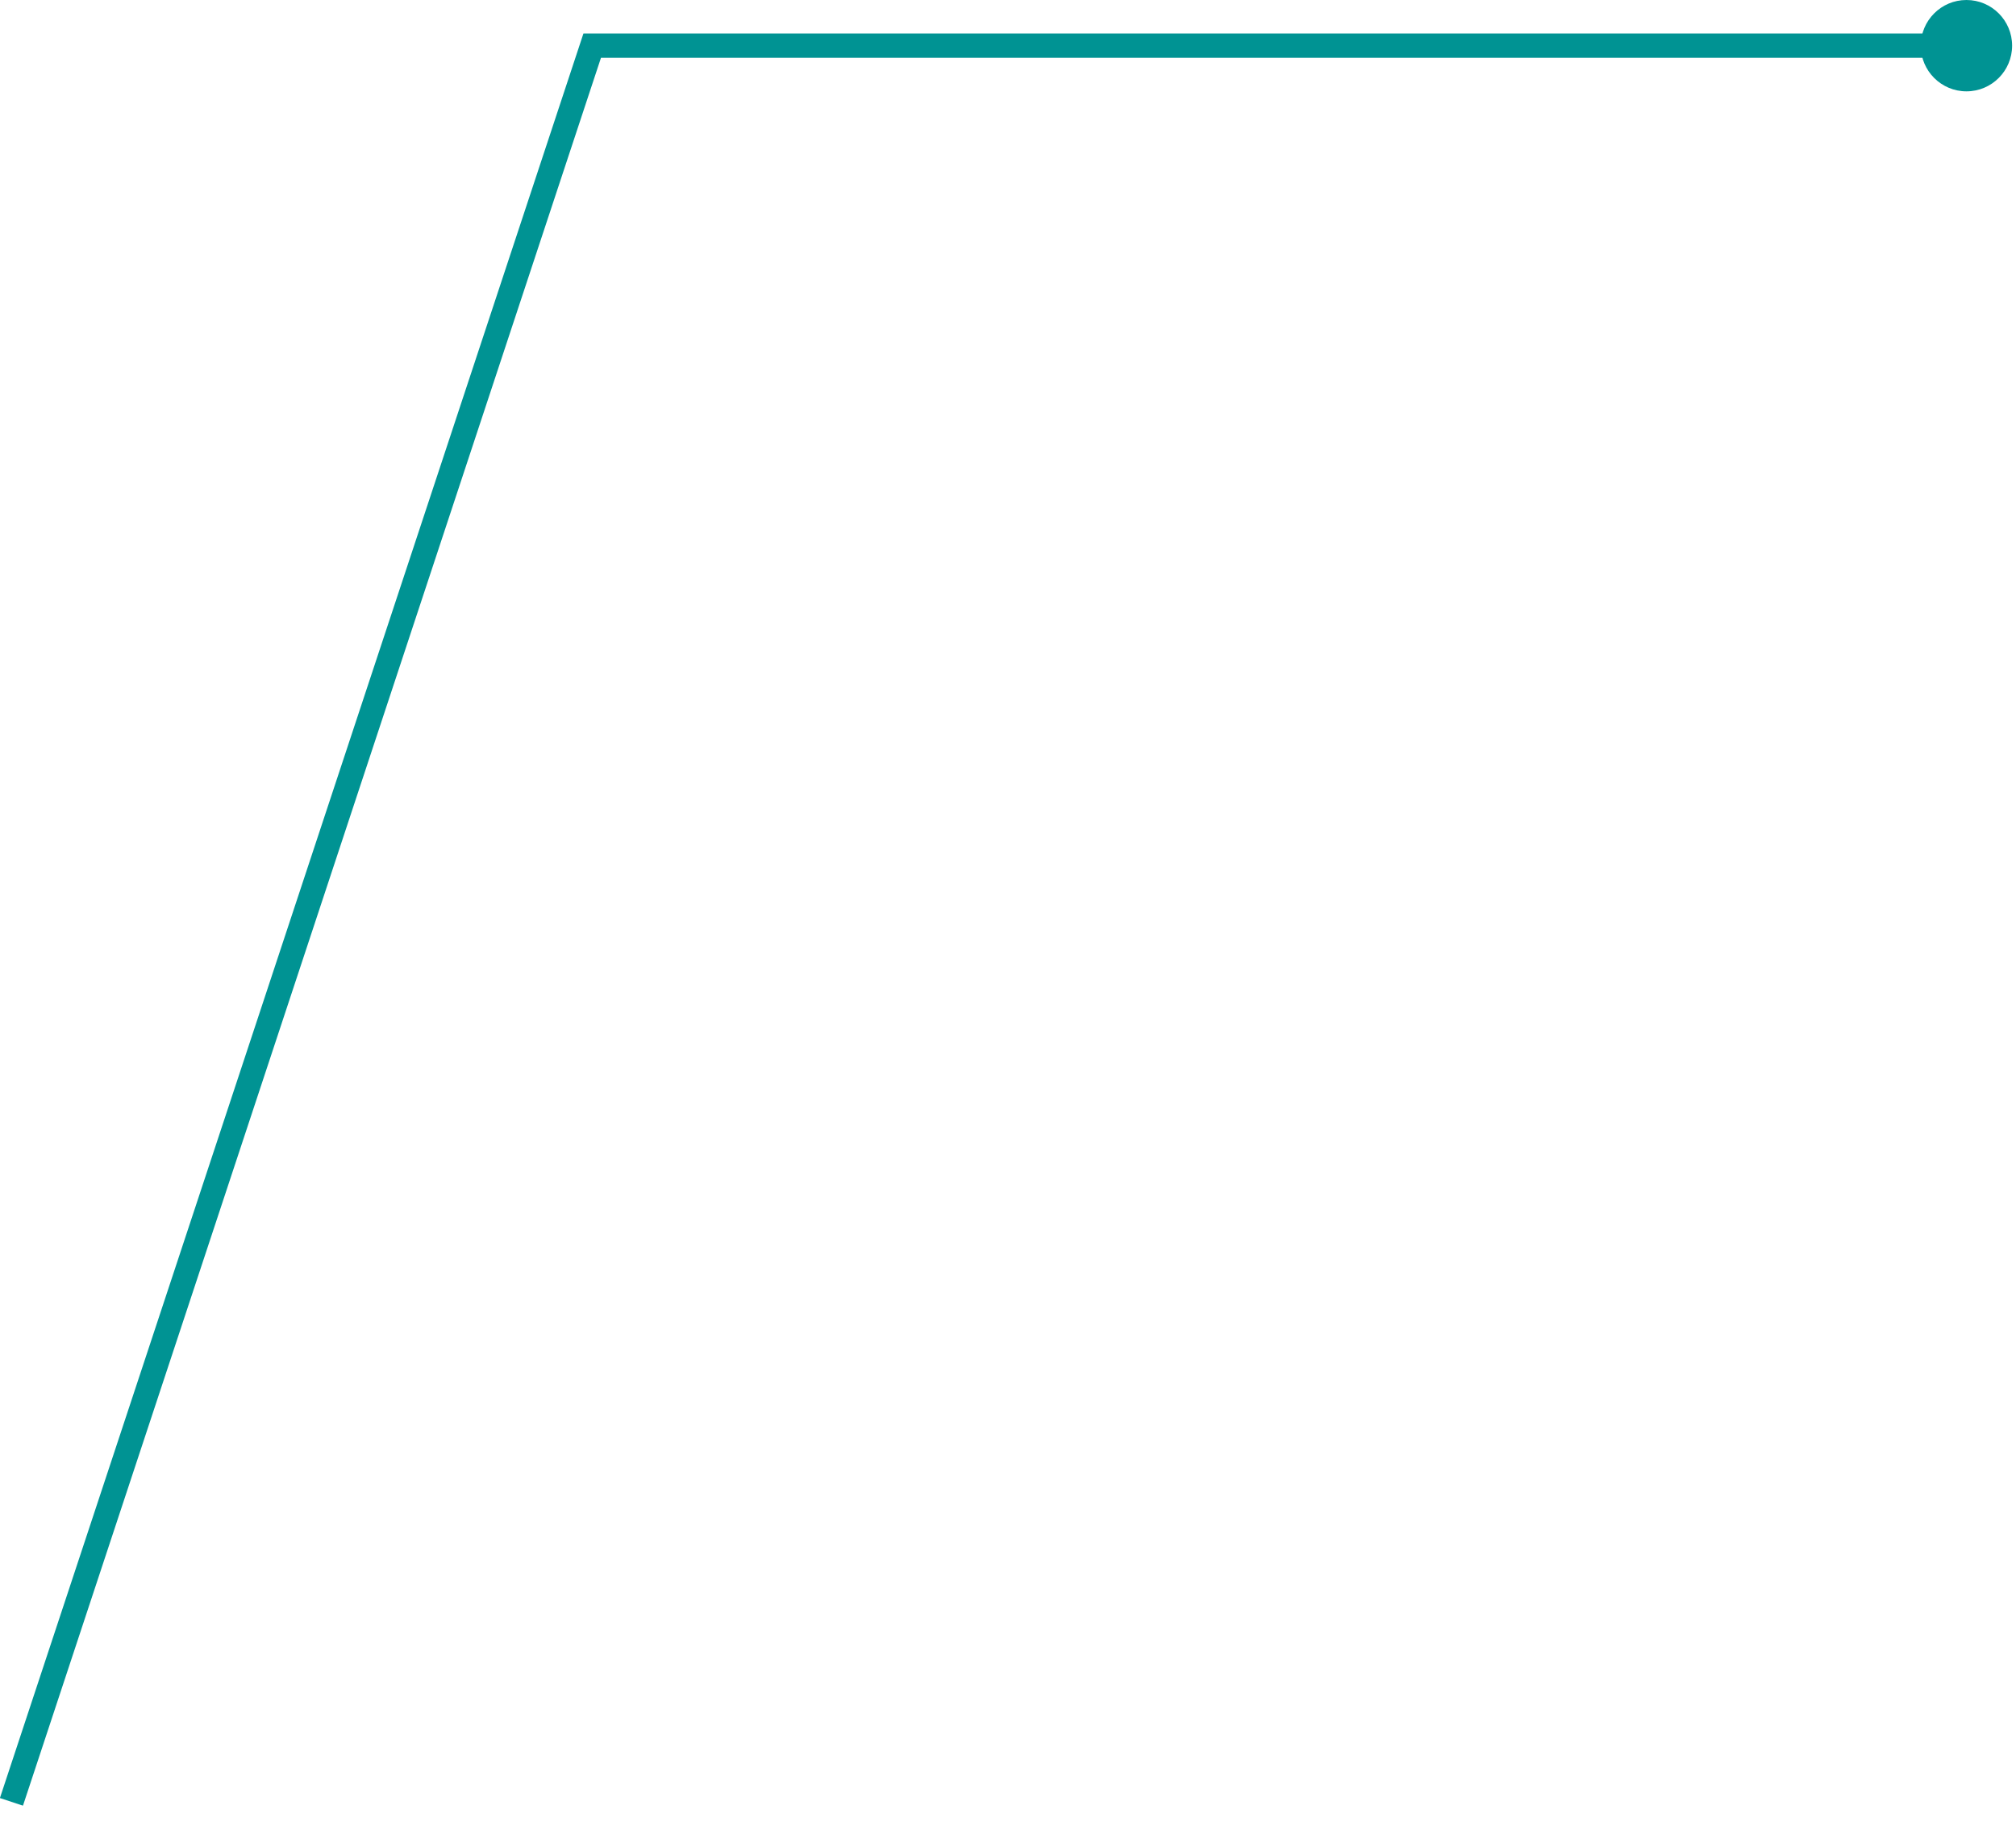 <svg width="83" height="75" viewBox="0 0 83 75" fill="none" xmlns="http://www.w3.org/2000/svg">
<g clip-path="url(#clip0_37_9765)">
<path d="M0.471 74.17L24.381 1.88H81.081" stroke="#009393" stroke-miterlimit="10"/>
<path d="M80.96 3.76C81.998 3.76 82.84 2.918 82.84 1.88C82.84 0.842 81.998 0 80.96 0C79.922 0 79.08 0.842 79.08 1.88C79.08 2.918 79.922 3.76 80.96 3.76Z" fill="#009393"/>
</g>
<defs>
<clipPath id="clip0_37_9765">
<rect width="82.86" height="74.32" fill="white"/>
</clipPath>
</defs>
</svg>
